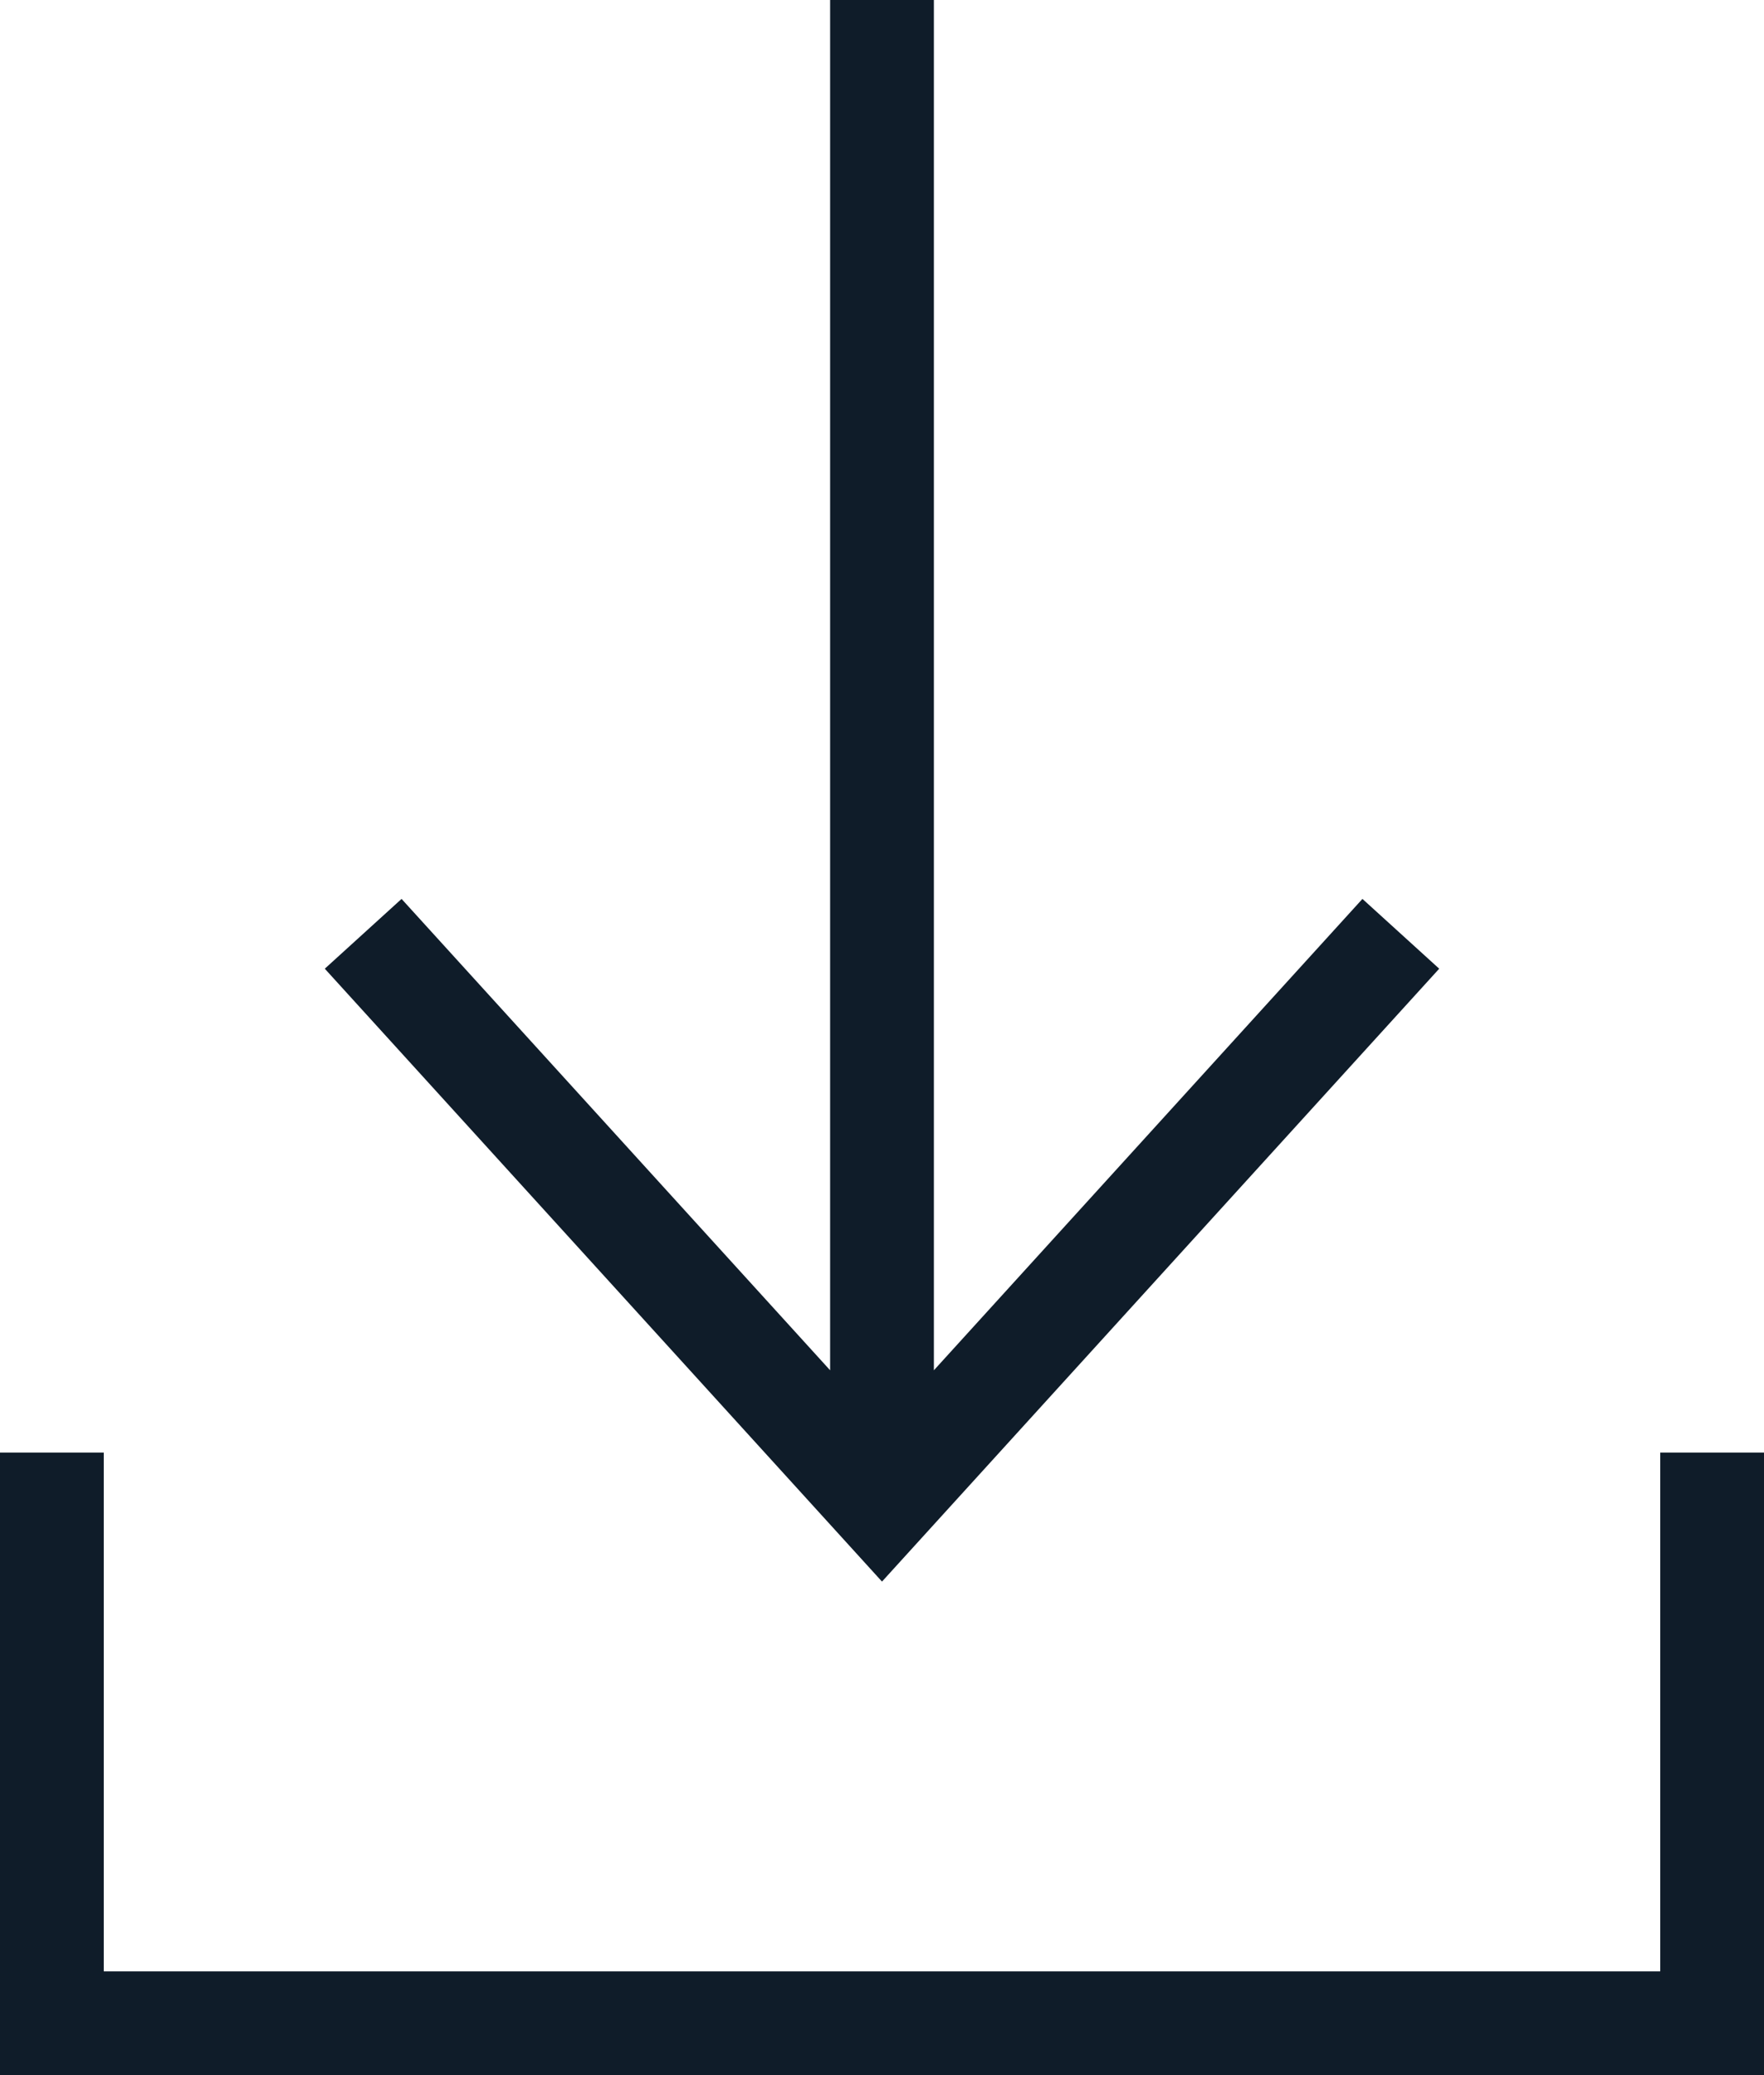 <svg width="17" height="20" viewBox="0 0 17 20" xmlns="http://www.w3.org/2000/svg"><title>icon/download</title><g stroke="#0F1C29" fill="none" fill-rule="evenodd"><path d="M8.5 0v14M13.5 9l-5 5.5-5-5.5"></path><path d="M.5 14v5.5h16V14"></path></g></svg>